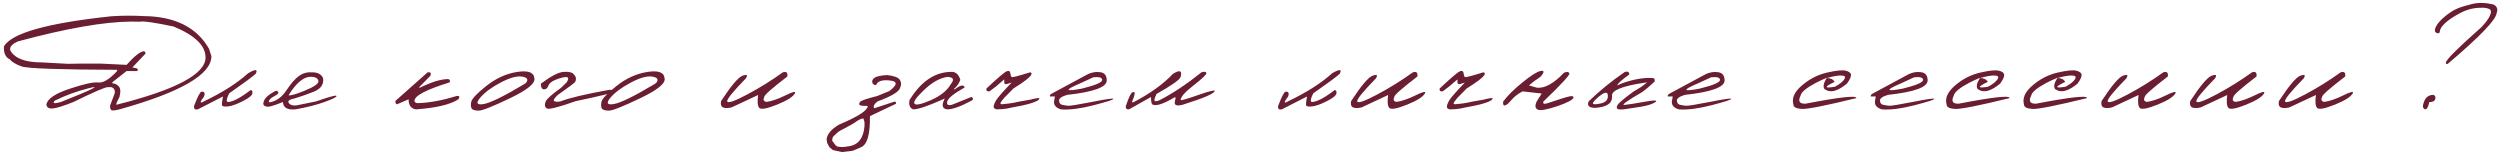 <?xml version="1.0" encoding="UTF-8"?> <svg xmlns="http://www.w3.org/2000/svg" width="659" height="41" viewBox="0 0 659 41" fill="none"><path d="M37.914 4.242C46.13 4.333 51.859 7.204 55.102 12.855L55.727 14.809C55.727 19.639 47.647 24.314 31.488 28.832C30.329 29.119 29.626 29.19 29.379 29.047C29.131 28.904 29.008 28.506 29.008 27.855L30.238 24.594C30.369 23.721 30.062 23.181 29.32 22.973H28.383C27.693 22.973 24.691 24.275 19.379 26.879C16.671 27.96 14.815 28.533 13.812 28.598C12.823 28.663 12.296 28.305 12.23 27.523C12.53 26.026 14.568 24.652 18.344 23.402C22.133 22.139 24.665 21.586 25.941 21.742C27.217 21.898 28.858 20.896 30.863 18.734V18.402C15.564 18.35 7.165 18.051 5.668 17.504C4.171 16.957 3.135 16.332 2.562 15.629C1.443 15.108 0.935 13.969 1.039 12.211C3.109 8.708 12.569 6.065 29.418 4.281C32.217 4.099 35.05 4.086 37.914 4.242ZM4.77 10.902C3.155 11.592 2.471 12.387 2.719 13.285C3.891 15.395 6.645 16.449 10.98 16.449L17.875 16.82L21.254 16.762H26.527L33.363 17.094C35.512 14.698 37.068 13.5 38.031 13.5L38.324 13.832V14.164L34.926 17.738L35.238 17.855C36.254 17.96 36.56 18.253 36.156 18.734H33.363L29.633 21.664V21.977C30.271 21.977 30.831 22.244 31.312 22.777C31.794 23.311 31.853 24.242 31.488 25.57C30.681 27.094 30.453 27.764 30.805 27.582C46.391 23.663 54.184 19.516 54.184 15.141C54.184 12.029 51.384 9.314 45.785 6.996C40.772 5.928 37.764 5.505 36.762 5.727L34.594 5.688C27.406 5.74 17.465 7.478 4.77 10.902ZM14.418 26.547C13.754 27.276 14.307 27.387 16.078 26.879C24.333 23.598 26.807 22.38 23.5 23.227C20.193 24.06 17.165 25.167 14.418 26.547ZM65.41 19.301C67.376 18.168 68.04 18.213 67.402 19.438C66.634 20.167 64.31 21.885 60.43 24.594C59.987 25.44 59.766 26.091 59.766 26.547C59.766 26.99 60.352 26.99 61.523 26.547C62.708 26.091 64.225 25.154 66.074 23.734C66.465 23.787 66.615 24.086 66.523 24.633C66.445 25.167 65.606 25.844 64.004 26.664C62.415 27.471 61.126 27.934 60.137 28.051C59.16 28.155 58.626 28.057 58.535 27.758C58.457 27.445 58.535 26.671 58.77 25.434L52.129 28.832C51.413 28.988 51.081 28.708 51.133 27.992C52.07 25.505 52.734 24.229 53.125 24.164C53.893 24.112 54.115 24.535 53.789 25.434C52.604 26.983 52.604 27.406 53.789 26.703C58.685 24.359 62.559 21.892 65.41 19.301ZM82.32 19.066C83.779 19.066 84.729 19.587 85.172 20.629C85.393 22.27 84.547 23.461 82.633 24.203C80.732 24.945 79.078 25.525 77.672 25.941C76.266 26.202 75.751 26.605 76.129 27.152C76.507 27.686 77.184 27.895 78.16 27.777L83.336 26.723C86.852 25.486 88.642 25.01 88.707 25.297C88.785 25.57 87.737 26.098 85.562 26.879C83.401 27.66 80.829 28.311 77.848 28.832C75.725 29.014 74.638 28.363 74.586 26.879C72.047 27.934 70.556 28.324 70.113 28.051C69.397 27.881 69.228 27.374 69.606 26.527C69.97 25.681 70.927 24.854 72.477 24.047C72.906 23.787 73.219 23.949 73.414 24.535C73.206 24.809 72.789 25.108 72.164 25.434C71.539 25.759 71.135 26.111 70.953 26.488C70.771 26.866 70.849 27.022 71.188 26.957C72.906 26.631 74.358 25.564 75.543 23.754C76.741 21.944 77.848 20.688 78.863 19.984C79.892 19.268 81.044 18.962 82.32 19.066ZM76.07 25.102C76.487 25.284 77.9 24.887 80.309 23.91C82.731 22.921 83.941 22.087 83.941 21.41C83.85 20.642 83.173 20.251 81.91 20.238C80.022 20.238 78.076 21.859 76.07 25.102ZM112.723 19.066C113.452 18.923 113.706 19.216 113.484 19.945L110.398 23.07H110.789C113.836 21.586 116.284 20.844 118.133 20.844C118.615 20.961 118.738 21.254 118.504 21.723C112.332 23.624 109.246 25.251 109.246 26.605C109.337 26.983 109.63 27.178 110.125 27.191C113.211 27.1 116.648 26.462 120.438 25.277C121.128 25.225 121.258 25.525 120.828 26.176C118.719 27.556 114.988 28.441 109.637 28.832C108.348 28.65 107.703 27.764 107.703 26.176L104.617 27.504C104.318 27.335 104.188 27.035 104.227 26.605L112.723 19.066ZM136.293 18.969C139.184 18.513 140.701 19.047 140.844 20.57C141.234 21.885 139.118 23.65 134.496 25.863C129.874 28.077 127.1 29.177 126.176 29.164C125.251 29.151 124.652 28.988 124.379 28.676C124.118 28.35 124.06 27.764 124.203 26.918C124.346 26.072 125.674 24.652 128.188 22.66C130.701 20.655 133.402 19.424 136.293 18.969ZM126.527 25.824C125.395 27.191 125.714 27.725 127.484 27.426C129.268 27.126 132.895 25.342 138.363 22.074L138.773 21.703C139.307 20.87 138.884 20.362 137.504 20.18C136.124 19.997 134.229 20.551 131.82 21.84C129.424 23.116 127.66 24.444 126.527 25.824ZM148.555 18.949C149.883 18.858 150.755 19.04 151.172 19.496C151.602 19.939 151.816 20.336 151.816 20.688C151.829 21.039 151.758 21.345 151.602 21.605C151.445 21.853 149.915 22.999 147.012 25.043C146.126 25.876 145.807 26.404 146.055 26.625C146.302 26.833 146.842 26.872 147.676 26.742C150.072 25.818 154.388 24.796 160.625 23.676C161.615 23.676 162.109 23.812 162.109 24.086C162.109 24.359 158.659 25.219 151.758 26.664C147.174 28.292 144.629 28.93 144.121 28.578C143.626 28.213 143.509 27.667 143.77 26.938C143.939 26.247 145.319 24.978 147.91 23.129L149.434 21.645C149.928 20.772 149.87 20.329 149.258 20.316C148.646 20.303 147.767 20.518 146.621 20.961C145.475 21.391 144.779 21.944 144.531 22.621C144.284 23.285 143.893 23.598 143.359 23.559C142.826 23.506 142.565 23.005 142.578 22.055C145.247 20.062 147.24 19.027 148.555 18.949ZM170.621 18.969C173.512 18.513 175.029 19.047 175.172 20.57C175.562 21.885 173.447 23.65 168.824 25.863C164.202 28.077 161.428 29.177 160.504 29.164C159.579 29.151 158.98 28.988 158.707 28.676C158.447 28.35 158.388 27.764 158.531 26.918C158.674 26.072 160.003 24.652 162.516 22.66C165.029 20.655 167.73 19.424 170.621 18.969ZM160.855 25.824C159.723 27.191 160.042 27.725 161.812 27.426C163.596 27.126 167.223 25.342 172.691 22.074L173.102 21.703C173.635 20.87 173.212 20.362 171.832 20.18C170.452 19.997 168.557 20.551 166.148 21.84C163.753 23.116 161.988 24.444 160.855 25.824ZM206.355 19.066C207.293 18.767 207.69 19.131 207.547 20.16C203.354 23.376 201.329 25.18 201.473 25.57C201.095 26.273 201.277 26.703 202.02 26.859C203.4 26.677 205.047 26.117 206.961 25.18C208.888 24.229 209.767 24.001 209.598 24.496C209.142 25.46 207.553 26.488 204.832 27.582C202.124 28.663 200.555 28.943 200.125 28.422C199.695 27.901 199.598 26.775 199.832 25.043L192.898 28.285C192.039 28.52 191.31 28.546 190.711 28.363C190.125 28.168 189.91 27.602 190.066 26.664C192.762 22.549 194.669 20.303 195.789 19.926C196.909 19.535 197.176 19.789 196.59 20.688C193.126 24.229 191.499 26.254 191.707 26.762C191.928 27.27 193.706 26.638 197.039 24.867C200.372 23.083 203.478 21.15 206.355 19.066ZM237.168 21C237.598 21.599 237.637 22.302 237.285 23.109C237.064 24.138 235.072 25.349 231.309 26.742C230.41 27.432 230.124 28.031 230.449 28.539L235.918 26.742L236.191 27.035V27.348L229.316 30.609C229.395 35.375 228.613 38.109 226.973 38.812L224.746 39.75L221.934 40.082L219.551 39.555L218.633 38.793L218.027 37.641L217.891 36.664C218.086 35.297 219.173 34.027 221.152 32.855C226.204 30.733 228.73 29.092 228.73 27.934C227.585 27.934 226.895 27.862 226.66 27.719C226.426 27.562 226.426 27.296 226.66 26.918C226.895 26.54 228.411 26.006 231.211 25.316L234.414 24.008C236.602 22.367 236.654 21.436 234.57 21.215C232.487 20.994 231.283 21.397 230.957 22.426C230.345 22.426 230 22.172 229.922 21.664C229.857 21.156 230.104 20.74 230.664 20.414C231.237 20.088 232.305 19.88 233.867 19.789C235.651 19.997 236.751 20.401 237.168 21ZM219.375 37.113L220.273 38.305L220.723 38.637L221.855 38.754L222.461 38.734L223.594 38.578C226.198 38.266 227.63 36.469 227.891 33.188L227.871 32.113L227.578 31.215C226.979 31.254 226.23 31.619 225.332 32.309C224.746 32.686 223.613 33.318 221.934 34.203C221.23 34.516 220.612 34.978 220.078 35.59C219.57 35.902 219.336 36.41 219.375 37.113ZM250.602 18.949C251.839 18.832 252.685 19.529 253.141 21.039C252.802 22.003 252.21 22.836 251.363 23.539H251.695C253.18 22.406 254.046 22.244 254.293 23.051C251.389 24.678 249.853 25.928 249.684 26.801C249.514 27.66 249.977 27.914 251.07 27.562L256.012 25.57C256.493 25.713 256.604 25.987 256.344 26.391C253.375 28.018 251.161 28.832 249.703 28.832C248.349 28.676 248.128 27.725 249.039 25.98C244.807 27.881 242.04 28.832 240.738 28.832C239.84 28.506 239.508 27.693 239.742 26.391C242.737 21.508 246.357 19.027 250.602 18.949ZM243.648 23.656C241.565 25.622 240.699 26.846 241.051 27.328C241.402 27.81 242.841 27.504 245.367 26.41C247.906 25.303 249.677 23.871 250.68 22.113C251.617 20.954 251.305 20.342 249.742 20.277C247.763 20.551 245.732 21.677 243.648 23.656ZM265.363 18.793C265.884 18.611 266.19 18.708 266.281 19.086C266.372 19.776 266.509 20.186 266.691 20.316C266.887 20.434 268.495 20.017 271.516 19.066C271.945 19.119 272.036 19.366 271.789 19.809C271.346 20.499 269.797 21.671 267.141 23.324L264.68 25.824L263.898 26.82C263.573 27.315 263.697 27.53 264.27 27.465C264.855 27.4 265.461 27.335 266.086 27.27C266.724 27.191 267.577 27.029 268.645 26.781L271.574 26.273C273.332 25.805 274.133 25.74 273.977 26.078C273.586 26.82 271.034 27.602 266.32 28.422C265.63 28.643 264.445 28.78 262.766 28.832C262.206 28.754 261.926 28.513 261.926 28.109C261.939 27.706 262.16 27.139 262.59 26.41C263.033 25.681 264.393 24.131 266.672 21.762L265.676 22.074C265.025 22.322 264.706 22.178 264.719 21.645V20.922L262.531 22.797L260.852 24.066C260.188 24.171 259.914 23.923 260.031 23.324C263.065 20.486 264.842 18.975 265.363 18.793ZM286.863 19.496C287.97 19.014 289.057 18.865 290.125 19.047C291.193 19.216 291.733 19.932 291.746 21.195C291.746 22.979 288.27 24.249 281.316 25.004C279.858 25.421 279.142 25.928 279.168 26.527C279.207 27.126 279.474 27.491 279.969 27.621C280.477 27.738 281.01 27.823 281.57 27.875C282.143 27.914 284.285 27.569 287.996 26.84C291.707 26.098 293.536 25.844 293.484 26.078C293.445 26.299 291.688 26.859 288.211 27.758C284.747 28.643 281.909 29.001 279.695 28.832C278.211 28.415 277.618 27.576 277.918 26.312L278.074 25.434H276.766C276.661 25.121 276.883 24.835 277.43 24.574C277.99 24.301 281.134 22.608 286.863 19.496ZM284.578 22.035C280.529 23.767 280.724 24.21 285.164 23.363C288.745 22.478 290.535 21.716 290.535 21.078C290.535 20.44 289.754 20.206 288.191 20.375L284.578 22.035ZM316.703 19.066C317.497 18.819 317.927 18.884 317.992 19.262C318.057 19.626 316.944 20.701 314.652 22.484C312.361 24.255 311.215 25.557 311.215 26.391C311.449 26.495 312.999 26.046 315.863 25.043C318.741 24.04 320.18 23.676 320.18 23.949C320.206 24.613 317.406 25.831 311.781 27.602C310.974 27.823 310.382 27.855 310.004 27.699C309.639 27.543 309.561 27.107 309.77 26.391C309.952 25.844 309.919 25.59 309.672 25.629C306.833 27.322 304.932 27.979 303.969 27.602C303.591 27.602 303.402 26.924 303.402 25.57L297.602 28.832C297.016 28.897 296.729 28.624 296.742 28.012C297.562 25.642 298.142 24.424 298.48 24.359C298.988 24.151 299.19 24.307 299.086 24.828C298.995 25.336 298.812 25.876 298.539 26.449C298.279 27.022 298.454 27.139 299.066 26.801C303.324 24.548 306.697 22.107 309.184 19.477C310.993 18.331 311.671 18.598 311.215 20.277C310.98 21.02 308.858 22.517 304.848 24.77C304.457 25.577 304.281 26.143 304.32 26.469C304.372 26.794 304.835 26.768 305.707 26.391C309.249 24.555 312.914 22.113 316.703 19.066ZM351.168 19.301C353.134 18.168 353.798 18.213 353.16 19.438C352.392 20.167 350.068 21.885 346.188 24.594C345.745 25.44 345.523 26.091 345.523 26.547C345.523 26.99 346.109 26.99 347.281 26.547C348.466 26.091 349.983 25.154 351.832 23.734C352.223 23.787 352.372 24.086 352.281 24.633C352.203 25.167 351.363 25.844 349.762 26.664C348.173 27.471 346.884 27.934 345.895 28.051C344.918 28.155 344.384 28.057 344.293 27.758C344.215 27.445 344.293 26.671 344.527 25.434L337.887 28.832C337.171 28.988 336.839 28.708 336.891 27.992C337.828 25.505 338.492 24.229 338.883 24.164C339.651 24.112 339.872 24.535 339.547 25.434C338.362 26.983 338.362 27.406 339.547 26.703C344.443 24.359 348.316 21.892 351.168 19.301ZM372.434 19.066C373.371 18.767 373.768 19.131 373.625 20.16C369.432 23.376 367.408 25.18 367.551 25.57C367.173 26.273 367.355 26.703 368.098 26.859C369.478 26.677 371.125 26.117 373.039 25.18C374.966 24.229 375.845 24.001 375.676 24.496C375.22 25.46 373.632 26.488 370.91 27.582C368.202 28.663 366.633 28.943 366.203 28.422C365.773 27.901 365.676 26.775 365.91 25.043L358.977 28.285C358.117 28.52 357.388 28.546 356.789 28.363C356.203 28.168 355.988 27.602 356.145 26.664C358.84 22.549 360.747 20.303 361.867 19.926C362.987 19.535 363.254 19.789 362.668 20.688C359.204 24.229 357.577 26.254 357.785 26.762C358.007 27.27 359.784 26.638 363.117 24.867C366.451 23.083 369.556 21.15 372.434 19.066ZM384.832 18.793C385.353 18.611 385.659 18.708 385.75 19.086C385.841 19.776 385.978 20.186 386.16 20.316C386.355 20.434 387.964 20.017 390.984 19.066C391.414 19.119 391.505 19.366 391.258 19.809C390.815 20.499 389.266 21.671 386.609 23.324L384.148 25.824L383.367 26.82C383.042 27.315 383.165 27.53 383.738 27.465C384.324 27.4 384.93 27.335 385.555 27.27C386.193 27.191 387.046 27.029 388.113 26.781L391.043 26.273C392.801 25.805 393.602 25.74 393.445 26.078C393.055 26.82 390.503 27.602 385.789 28.422C385.099 28.643 383.914 28.78 382.234 28.832C381.674 28.754 381.395 28.513 381.395 28.109C381.408 27.706 381.629 27.139 382.059 26.41C382.501 25.681 383.862 24.131 386.141 21.762L385.145 22.074C384.493 22.322 384.174 22.178 384.188 21.645V20.922L382 22.797L380.32 24.066C379.656 24.171 379.383 23.923 379.5 23.324C382.534 20.486 384.311 18.975 384.832 18.793ZM412.309 19.145C413.064 18.858 413.52 18.93 413.676 19.359C413.832 19.776 411.553 22.244 406.84 26.762C406.658 27.309 406.951 27.478 407.719 27.27C410.974 26.176 412.966 25.557 413.695 25.414C414.424 25.258 414.789 25.355 414.789 25.707C414.607 26.319 413.155 27.087 410.434 28.012C407.712 28.923 406.013 29.216 405.336 28.891C404.659 28.552 404.568 27.842 405.062 26.762L406.391 24.652L401.352 24.086C400.128 24.724 399.145 25.486 398.402 26.371C397.66 27.256 397.087 27.732 396.684 27.797C396.293 27.862 396.143 27.517 396.234 26.762C397.406 25.199 399.118 23.506 401.371 21.684C403.637 19.848 405.232 18.852 406.156 18.695C407.094 18.539 407.107 19.014 406.195 20.121C405.688 20.525 405.095 20.948 404.418 21.391L403.031 22.504L405.062 23.109C407.12 23.37 409.535 22.048 412.309 19.145ZM428.301 18.969C429.017 18.721 429.421 18.936 429.512 19.613C427.546 21.033 426.497 21.957 426.367 22.387L426.309 22.504L427.676 21.918C430.736 20.863 433.392 20.414 435.645 20.57C436.1 20.583 436.27 20.896 436.152 21.508C434.876 22.706 433.809 23.611 432.949 24.223C428.952 26.54 427.35 27.686 428.145 27.66L430.098 27.406L435.078 26.566C436.602 26.397 436.979 26.547 436.211 27.016C435.443 27.471 434.232 27.842 432.578 28.129C430.938 28.402 429.401 28.637 427.969 28.832C426.992 28.91 426.426 28.838 426.27 28.617C426.113 28.396 426.165 28.064 426.426 27.621C426.686 27.165 428.04 26.026 430.488 24.203C431.517 23.604 432.227 23.174 432.617 22.914C433.008 22.641 433.535 22.244 434.199 21.723L433.086 21.859C427.604 22.719 424.883 23.826 424.922 25.18C425.143 27.185 423.6 28.272 420.293 28.441C419.368 28.376 418.835 28.162 418.691 27.797C418.548 27.432 418.594 27.055 418.828 26.664C421.667 23.917 424.824 21.352 428.301 18.969ZM420.605 26.234C420.02 26.82 419.798 27.198 419.941 27.367C420.098 27.523 420.599 27.523 421.445 27.367C423.372 27.107 424.134 26.195 423.73 24.633C423.47 24.333 423.027 24.379 422.402 24.77C421.79 25.16 421.191 25.648 420.605 26.234ZM449.723 19.496C450.829 19.014 451.917 18.865 452.984 19.047C454.052 19.216 454.592 19.932 454.605 21.195C454.605 22.979 451.129 24.249 444.176 25.004C442.717 25.421 442.001 25.928 442.027 26.527C442.066 27.126 442.333 27.491 442.828 27.621C443.336 27.738 443.87 27.823 444.43 27.875C445.003 27.914 447.145 27.569 450.855 26.84C454.566 26.098 456.396 25.844 456.344 26.078C456.305 26.299 454.547 26.859 451.07 27.758C447.607 28.643 444.768 29.001 442.555 28.832C441.07 28.415 440.478 27.576 440.777 26.312L440.934 25.434H439.625C439.521 25.121 439.742 24.835 440.289 24.574C440.849 24.301 443.993 22.608 449.723 19.496ZM447.438 22.035C443.388 23.767 443.583 24.21 448.023 23.363C451.604 22.478 453.395 21.716 453.395 21.078C453.395 20.44 452.613 20.206 451.051 20.375L447.438 22.035ZM481.629 19.125C484.038 18.578 485.672 18.415 486.531 18.637C487.404 18.845 487.866 19.203 487.918 19.711C487.97 20.206 487.618 20.98 486.863 22.035C484.793 23.741 483.087 24.366 481.746 23.91L480.965 23.52C480.47 22.908 480.672 21.898 481.57 20.492C480.659 20.857 479.702 21.299 478.699 21.82C476.16 23.162 474.806 24.288 474.637 25.199C473.895 26.684 474.331 27.393 475.945 27.328C484.982 25.583 489.448 25.095 489.344 25.863C481.258 27.842 476.473 28.793 474.988 28.715C473.504 28.637 472.755 28.253 472.742 27.562C472.26 25.883 473.016 24.197 475.008 22.504C477.013 20.798 479.22 19.672 481.629 19.125ZM481.551 20.57C482.54 20.57 483.224 20.909 483.602 21.586C480.789 22.927 480.822 23.35 483.699 22.855C484.936 22.178 485.757 21.527 486.16 20.902C486.564 20.264 486.316 19.932 485.418 19.906C484.533 19.867 483.243 20.088 481.551 20.57ZM503.246 19.496C504.353 19.014 505.44 18.865 506.508 19.047C507.576 19.216 508.116 19.932 508.129 21.195C508.129 22.979 504.652 24.249 497.699 25.004C496.241 25.421 495.525 25.928 495.551 26.527C495.59 27.126 495.857 27.491 496.352 27.621C496.859 27.738 497.393 27.823 497.953 27.875C498.526 27.914 500.668 27.569 504.379 26.84C508.09 26.098 509.919 25.844 509.867 26.078C509.828 26.299 508.07 26.859 504.594 27.758C501.13 28.643 498.292 29.001 496.078 28.832C494.594 28.415 494.001 27.576 494.301 26.312L494.457 25.434H493.148C493.044 25.121 493.266 24.835 493.812 24.574C494.372 24.301 497.517 22.608 503.246 19.496ZM500.961 22.035C496.911 23.767 497.107 24.21 501.547 23.363C505.128 22.478 506.918 21.716 506.918 21.078C506.918 20.44 506.137 20.206 504.574 20.375L500.961 22.035ZM522.012 19.125C524.421 18.578 526.055 18.415 526.914 18.637C527.786 18.845 528.249 19.203 528.301 19.711C528.353 20.206 528.001 20.98 527.246 22.035C525.176 23.741 523.47 24.366 522.129 23.91L521.348 23.52C520.853 22.908 521.055 21.898 521.953 20.492C521.042 20.857 520.085 21.299 519.082 21.82C516.543 23.162 515.189 24.288 515.02 25.199C514.277 26.684 514.714 27.393 516.328 27.328C525.365 25.583 529.831 25.095 529.727 25.863C521.641 27.842 516.855 28.793 515.371 28.715C513.887 28.637 513.138 28.253 513.125 27.562C512.643 25.883 513.398 24.197 515.391 22.504C517.396 20.798 519.603 19.672 522.012 19.125ZM521.934 20.57C522.923 20.57 523.607 20.909 523.984 21.586C521.172 22.927 521.204 23.35 524.082 22.855C525.319 22.178 526.139 21.527 526.543 20.902C526.947 20.264 526.699 19.932 525.801 19.906C524.915 19.867 523.626 20.088 521.934 20.57ZM542.418 19.125C544.827 18.578 546.461 18.415 547.32 18.637C548.193 18.845 548.655 19.203 548.707 19.711C548.759 20.206 548.408 20.98 547.652 22.035C545.582 23.741 543.876 24.366 542.535 23.91L541.754 23.52C541.259 22.908 541.461 21.898 542.359 20.492C541.448 20.857 540.491 21.299 539.488 21.82C536.949 23.162 535.595 24.288 535.426 25.199C534.684 26.684 535.12 27.393 536.734 27.328C545.771 25.583 550.237 25.095 550.133 25.863C542.047 27.842 537.262 28.793 535.777 28.715C534.293 28.637 533.544 28.253 533.531 27.562C533.049 25.883 533.805 24.197 535.797 22.504C537.802 20.798 540.009 19.672 542.418 19.125ZM542.34 20.57C543.329 20.57 544.013 20.909 544.391 21.586C541.578 22.927 541.611 23.35 544.488 22.855C545.725 22.178 546.546 21.527 546.949 20.902C547.353 20.264 547.105 19.932 546.207 19.906C545.322 19.867 544.033 20.088 542.34 20.57ZM570.246 19.066C571.184 18.767 571.581 19.131 571.438 20.16C567.245 23.376 565.22 25.18 565.363 25.57C564.986 26.273 565.168 26.703 565.91 26.859C567.29 26.677 568.938 26.117 570.852 25.18C572.779 24.229 573.658 24.001 573.488 24.496C573.033 25.46 571.444 26.488 568.723 27.582C566.014 28.663 564.445 28.943 564.016 28.422C563.586 27.901 563.488 26.775 563.723 25.043L556.789 28.285C555.93 28.52 555.201 28.546 554.602 28.363C554.016 28.168 553.801 27.602 553.957 26.664C556.652 22.549 558.56 20.303 559.68 19.926C560.799 19.535 561.066 19.789 560.48 20.688C557.017 24.229 555.389 26.254 555.598 26.762C555.819 27.27 557.596 26.638 560.93 24.867C564.263 23.083 567.368 21.15 570.246 19.066ZM593.621 19.066C594.559 18.767 594.956 19.131 594.812 20.16C590.62 23.376 588.595 25.18 588.738 25.57C588.361 26.273 588.543 26.703 589.285 26.859C590.665 26.677 592.312 26.117 594.227 25.18C596.154 24.229 597.033 24.001 596.863 24.496C596.408 25.46 594.819 26.488 592.098 27.582C589.389 28.663 587.82 28.943 587.391 28.422C586.961 27.901 586.863 26.775 587.098 25.043L580.164 28.285C579.305 28.52 578.576 28.546 577.977 28.363C577.391 28.168 577.176 27.602 577.332 26.664C580.027 22.549 581.935 20.303 583.055 19.926C584.174 19.535 584.441 19.789 583.855 20.688C580.392 24.229 578.764 26.254 578.973 26.762C579.194 27.27 580.971 26.638 584.305 24.867C587.638 23.083 590.743 21.15 593.621 19.066ZM616.996 19.066C617.934 18.767 618.331 19.131 618.188 20.16C613.995 23.376 611.97 25.18 612.113 25.57C611.736 26.273 611.918 26.703 612.66 26.859C614.04 26.677 615.688 26.117 617.602 25.18C619.529 24.229 620.408 24.001 620.238 24.496C619.783 25.46 618.194 26.488 615.473 27.582C612.764 28.663 611.195 28.943 610.766 28.422C610.336 27.901 610.238 26.775 610.473 25.043L603.539 28.285C602.68 28.52 601.951 28.546 601.352 28.363C600.766 28.168 600.551 27.602 600.707 26.664C603.402 22.549 605.31 20.303 606.43 19.926C607.549 19.535 607.816 19.789 607.23 20.688C603.767 24.229 602.139 26.254 602.348 26.762C602.569 27.27 604.346 26.638 607.68 24.867C611.013 23.083 614.118 21.15 616.996 19.066ZM651.07 1.215C652.906 0.629 655.003 0.629 657.359 1.215C658.245 1.736 658.499 2.465 658.121 3.402C658.03 5.147 653.746 9.613 645.27 16.801C644.918 16.97 644.736 16.879 644.723 16.527C644.723 15.824 647.822 12.725 654.02 7.23C655.126 6.111 655.901 5.076 656.344 4.125C656.786 3.161 656.695 2.562 656.07 2.328C655.445 2.081 654.749 1.99 653.98 2.055C652.171 2.029 650.387 2.471 648.629 3.383C646.871 4.294 645.53 5.173 644.605 6.02C643.694 6.866 643.212 7.582 643.16 8.168C643.121 8.741 642.828 8.91 642.281 8.676C641.747 8.428 641.689 7.888 642.105 7.055C642.522 6.221 643.264 5.355 644.332 4.457C645.413 3.559 646.409 2.888 647.32 2.445C648.232 2.003 649.482 1.592 651.07 1.215ZM641.441 25.004C641.923 25.186 642.086 25.551 641.93 26.098C641.786 26.645 641.259 26.918 640.348 26.918C640.1 28.194 639.736 28.832 639.254 28.832C638.785 28.598 638.603 28.233 638.707 27.738C639.072 25.915 639.983 25.004 641.441 25.004Z" fill="#6B1D32"></path></svg> 
